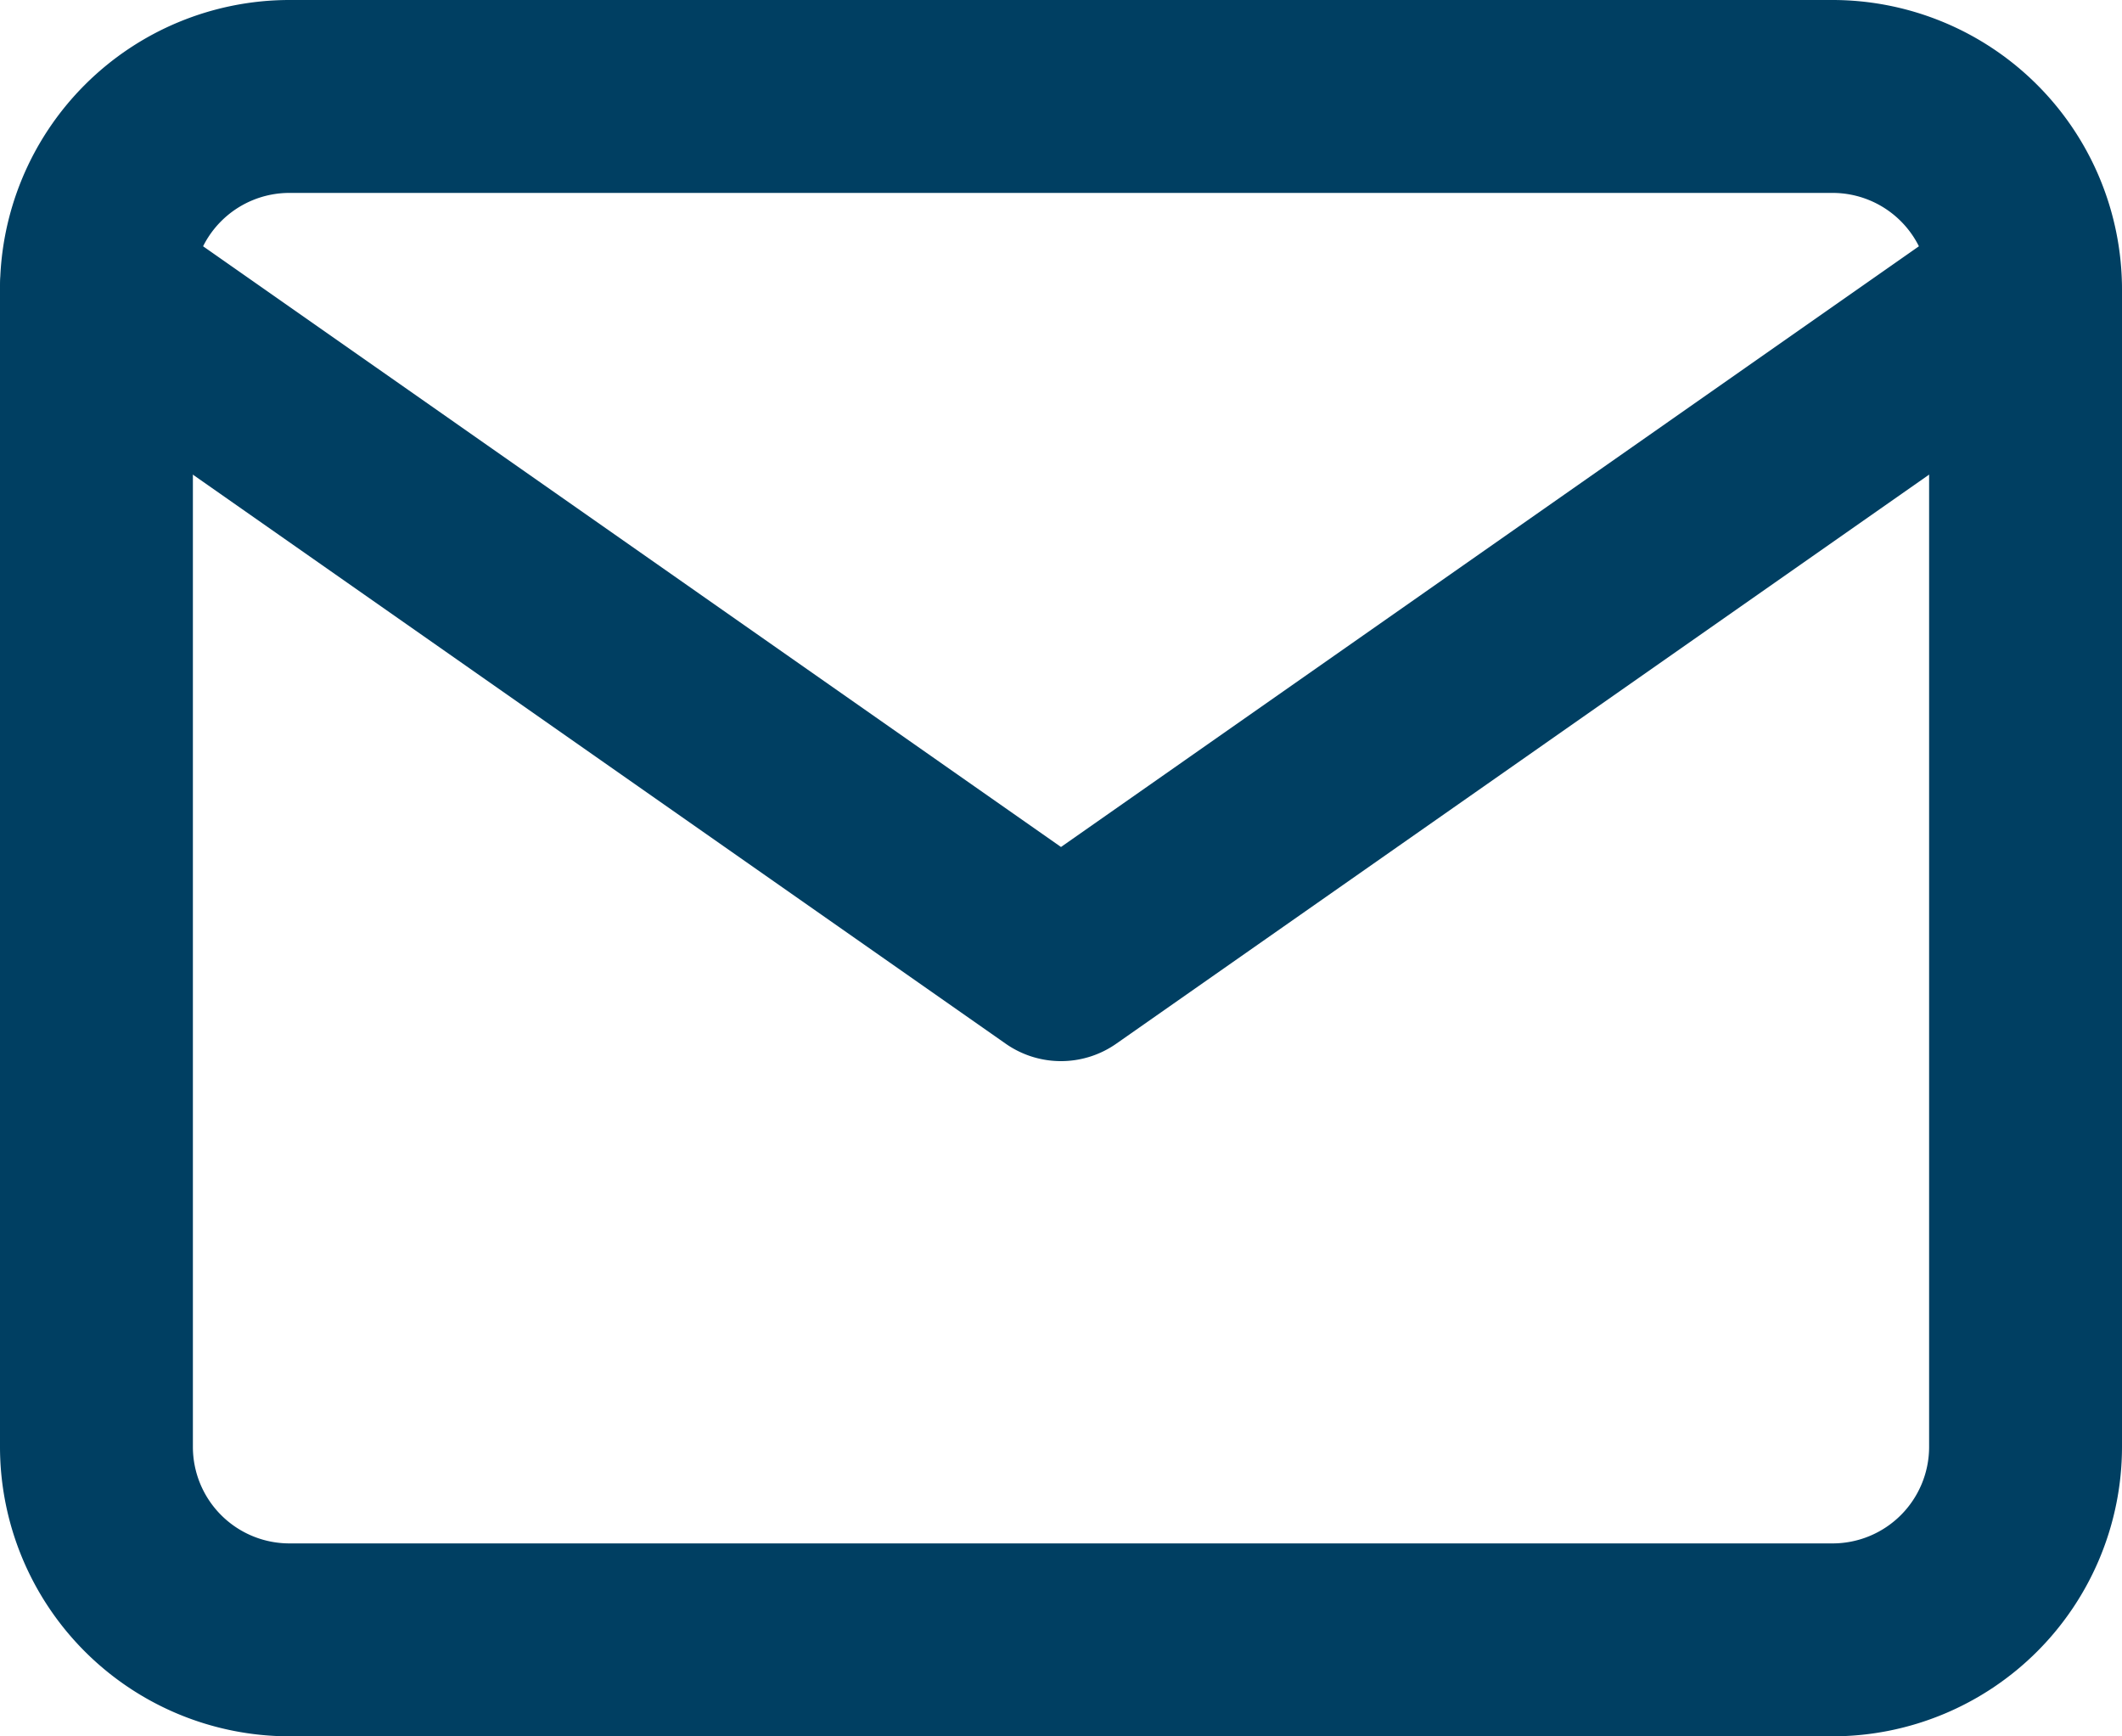 <svg xmlns="http://www.w3.org/2000/svg" width="20" height="16.363" viewBox="0 0 20 16.363">
  <g id="Icon_feather-mail" data-name="Icon feather-mail" transform="translate(-2 -5)">
    <path id="Path_13383" data-name="Path 13383" d="M4.727,5H19.273A2.73,2.73,0,0,1,22,7.727V18.636a2.73,2.73,0,0,1-2.727,2.727H4.727A2.73,2.73,0,0,1,2,18.636V7.727A2.73,2.73,0,0,1,4.727,5ZM19.273,19.545a.91.91,0,0,0,.909-.909V7.727a.91.91,0,0,0-.909-.909H4.727a.91.91,0,0,0-.909.909V18.636a.91.91,0,0,0,.909.909Z" transform="translate(0)" fill="#003f62"/>
    <path id="Path_13384" data-name="Path 13384" d="M12,16.182a.908.908,0,0,1-.521-.164L2.388,9.654A.909.909,0,0,1,3.43,8.164l8.57,6,8.57-6a.909.909,0,0,1,1.043,1.489l-9.091,6.364A.908.908,0,0,1,12,16.182Z" transform="translate(0 -1.182)" fill="#003f62"/>
  </g>
</svg>
